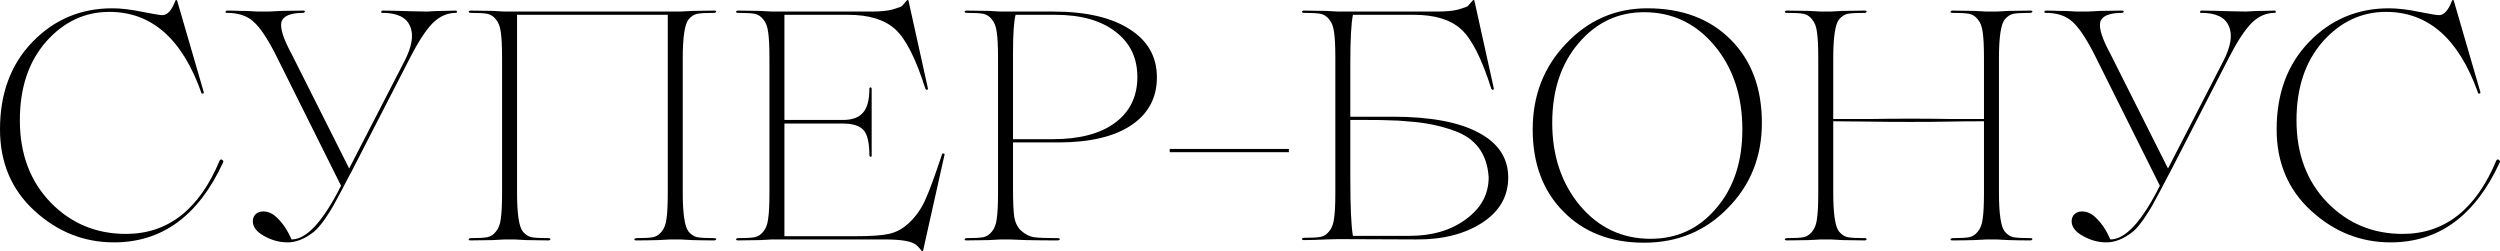 <?xml version="1.0" encoding="UTF-8"?> <svg xmlns="http://www.w3.org/2000/svg" viewBox="0 0 504.441 50.68" fill="none"><path d="M22.991 48.905C16.948 48.905 11.605 46.781 6.963 42.533C2.321 38.286 0 32.811 0 26.111C0 18.842 2.19 12.952 6.569 8.441C10.948 3.93 16.313 1.675 22.663 1.675C24.414 1.675 26.451 1.916 28.772 2.398C30.961 2.836 32.297 3.055 32.779 3.055C33.786 3.055 34.662 2.069 35.406 0.099C35.494 -0.033 35.603 -0.033 35.735 0.099L41.121 18.623C41.121 18.798 41.033 18.885 40.858 18.885C40.683 18.885 40.596 18.798 40.596 18.623C36.742 7.806 30.567 2.398 22.071 2.398C17.123 2.398 12.875 4.39 9.328 8.375C5.781 12.404 4.007 17.703 4.007 24.272C4.007 31.06 6.087 36.599 10.247 40.891C14.364 45.095 19.422 47.197 25.422 47.197C33.917 47.197 40.223 42.249 44.34 32.352C44.515 32.133 44.69 32.111 44.865 32.286C45.084 32.417 45.128 32.592 44.997 32.811C40.048 43.541 32.713 48.905 22.991 48.905Z" fill="black"></path><path d="M92.001 2.135C92.132 2.135 92.198 2.222 92.198 2.398C92.198 2.529 92.132 2.595 92.001 2.595C90.249 2.595 88.673 3.295 87.271 4.697C85.914 6.098 84.425 8.375 82.805 11.528L70.849 34.782L70.587 35.242L69.01 38.264L67.236 41.548C66.842 42.249 66.273 43.146 65.528 44.241C64.653 45.467 63.908 46.321 63.295 46.803C61.5 48.204 59.748 48.905 58.04 48.905C56.376 48.905 54.777 48.467 53.245 47.591C51.756 46.759 51.011 45.774 51.011 44.635C51.011 44.11 51.187 43.65 51.537 43.256C51.931 42.862 52.456 42.665 53.113 42.665C54.12 42.665 55.04 43.081 55.872 43.913C57.011 44.964 57.996 46.431 58.828 48.314C61.85 48.314 65.178 44.701 68.813 37.475L55.544 10.871C53.88 7.631 52.413 5.463 51.143 4.368C49.873 3.186 48.077 2.595 45.756 2.595C45.581 2.595 45.493 2.529 45.493 2.398C45.537 2.266 45.625 2.179 45.756 2.135C46.676 2.135 47.595 2.157 48.515 2.201C49.479 2.201 50.267 2.222 50.88 2.266C51.493 2.31 51.865 2.332 51.997 2.332H54.296L56.792 2.201C58.412 2.157 59.901 2.135 61.259 2.135C61.434 2.135 61.522 2.201 61.522 2.332C61.478 2.463 61.39 2.551 61.259 2.595C58.631 2.595 57.142 3.208 56.792 4.434C56.485 5.66 57.164 7.806 58.828 10.871L70.455 33.994L81.557 12.448C83.133 9.426 83.527 7.04 82.739 5.288C81.994 3.492 80.133 2.595 77.155 2.595C76.98 2.595 76.893 2.529 76.893 2.398C76.936 2.266 77.024 2.179 77.155 2.135C78.382 2.135 80.265 2.179 82.805 2.266C84.074 2.31 85.213 2.332 86.22 2.332C86.308 2.332 86.68 2.31 87.337 2.266C87.994 2.222 88.76 2.201 89.636 2.201C90.512 2.157 91.3 2.135 92.001 2.135Z" fill="black"></path><path d="M144.201 48.051C144.376 48.051 144.485 48.117 144.529 48.248C144.485 48.38 144.376 48.467 144.201 48.511C142.843 48.511 141.354 48.489 139.734 48.445L137.238 48.314H135.267L132.771 48.445C131.151 48.489 129.662 48.511 128.304 48.511C128.129 48.511 128.02 48.445 127.976 48.314C128.02 48.183 128.129 48.095 128.304 48.051C130.012 48.051 131.173 47.985 131.786 47.854C132.443 47.723 133.012 47.35 133.493 46.737C134.019 46.124 134.348 45.27 134.479 44.176C134.654 43.081 134.742 41.307 134.742 38.855V2.989H104.328V38.855C104.328 43.146 104.722 45.774 105.51 46.737C106.036 47.35 106.605 47.723 107.218 47.854C107.875 47.985 109.057 48.051 110.765 48.051C110.897 48.051 111.006 48.117 111.094 48.248C111.05 48.38 110.941 48.467 110.765 48.511C109.408 48.511 107.897 48.489 106.233 48.445L103.802 48.314H101.832L99.401 48.445C97.737 48.489 96.226 48.511 94.869 48.511C94.737 48.511 94.628 48.445 94.54 48.314C94.584 48.183 94.694 48.095 94.869 48.051C96.577 48.051 97.737 47.985 98.35 47.854C99.007 47.723 99.576 47.35 100.058 46.737C100.584 46.124 100.912 45.27 101.044 44.176C101.218 43.081 101.306 41.307 101.306 38.855V11.791C101.306 9.339 101.218 7.565 101.044 6.47C100.912 5.376 100.584 4.522 100.058 3.908C99.576 3.295 99.007 2.923 98.35 2.792C97.737 2.66 96.577 2.595 94.869 2.595C94.737 2.595 94.628 2.529 94.54 2.398C94.584 2.266 94.694 2.179 94.869 2.135C96.226 2.135 97.737 2.157 99.401 2.201L101.832 2.332H137.238L139.734 2.201C141.354 2.157 142.843 2.135 144.201 2.135C144.376 2.135 144.485 2.201 144.529 2.332C144.485 2.463 144.376 2.551 144.201 2.595C142.493 2.595 141.311 2.66 140.654 2.792C140.04 2.923 139.471 3.295 138.946 3.908C138.157 4.872 137.763 7.499 137.763 11.791V38.855C137.763 43.146 138.157 45.774 138.946 46.737C139.471 47.35 140.04 47.723 140.654 47.854C141.311 47.985 142.493 48.051 144.201 48.051Z" fill="black"></path><path d="M190.07 31.169C190.07 31.038 190.158 30.972 190.333 30.972C190.508 30.972 190.596 31.038 190.596 31.169L186.261 50.547C186.217 50.723 186.107 50.723 185.932 50.547C185.45 49.978 185.1 49.606 184.881 49.431C184.049 48.686 181.903 48.314 178.444 48.314H155.781L153.35 48.445C151.686 48.489 150.176 48.511 148.818 48.511C148.687 48.511 148.577 48.445 148.49 48.314C148.533 48.183 148.643 48.095 148.818 48.051C150.526 48.051 151.686 47.985 152.3 47.854C152.956 47.723 153.526 47.35 154.007 46.737C154.533 46.124 154.862 45.27 154.993 44.176C155.168 43.081 155.255 41.307 155.255 38.855V11.791C155.255 9.339 155.168 7.565 154.993 6.47C154.862 5.376 154.533 4.522 154.007 3.908C153.526 3.295 152.956 2.923 152.3 2.792C151.686 2.66 150.526 2.595 148.818 2.595C148.687 2.595 148.577 2.529 148.49 2.398C148.533 2.266 148.643 2.179 148.818 2.135C150.176 2.135 151.686 2.157 153.35 2.201L155.781 2.332H175.75C177.546 2.332 178.969 2.201 180.02 1.938C181.202 1.587 181.859 1.347 181.991 1.215L182.976 0.099C183.107 -0.033 183.217 -0.033 183.304 0.099L187.246 17.9C187.246 17.988 187.202 18.053 187.115 18.097C187.071 18.141 187.005 18.141 186.918 18.097C186.83 18.053 186.764 17.988 186.72 17.9C184.794 11.813 182.757 7.806 180.611 5.879C178.466 3.952 175.312 2.989 171.152 2.989H158.277V24.206H170.035C171.919 24.206 173.276 23.725 174.108 22.761C174.984 21.798 175.422 20.177 175.422 17.9C175.422 17.813 175.444 17.747 175.488 17.703C175.531 17.616 175.597 17.594 175.685 17.637C175.816 17.681 175.882 17.769 175.882 17.9V31.366C175.882 31.454 175.86 31.542 175.816 31.629C175.772 31.673 175.707 31.673 175.619 31.629C175.488 31.542 175.422 31.454 175.422 31.366C175.422 28.826 175.028 27.118 174.24 26.243C173.451 25.367 172.05 24.929 170.035 24.929H158.277V47.657H172.86C175.794 47.657 177.962 47.504 179.363 47.197C180.94 46.847 182.363 46.037 183.633 44.767C184.991 43.453 186.063 41.855 186.852 39.972C187.596 38.307 188.669 35.373 190.07 31.169Z" fill="black"></path><path d="M213.531 28.739H204.4V37.935C204.4 40.694 204.488 42.665 204.663 43.847C204.882 45.03 205.364 45.949 206.108 46.606C206.853 47.263 207.663 47.679 208.539 47.854C209.458 47.985 211.079 48.051 213.4 48.051C213.662 48.051 213.816 48.117 213.859 48.248C213.903 48.292 213.838 48.358 213.662 48.445C213.619 48.489 213.531 48.511 213.4 48.511C211.473 48.511 209.371 48.489 207.094 48.445L203.678 48.314H201.904L199.474 48.445C197.81 48.489 196.299 48.511 194.941 48.511C194.81 48.511 194.7 48.445 194.613 48.314C194.657 48.183 194.766 48.095 194.941 48.051C196.649 48.051 197.81 47.985 198.423 47.854C199.08 47.723 199.649 47.35 200.131 46.737C200.656 46.124 200.985 45.27 201.116 44.176C201.291 43.081 201.379 41.307 201.379 38.855V11.791C201.379 9.339 201.291 7.565 201.116 6.47C200.985 5.376 200.656 4.522 200.131 3.908C199.649 3.295 199.08 2.923 198.423 2.792C197.81 2.66 196.649 2.595 194.941 2.595C194.81 2.595 194.7 2.529 194.613 2.398C194.657 2.266 194.766 2.179 194.941 2.135C196.299 2.135 197.81 2.157 199.474 2.201L201.904 2.332H212.48C219.093 2.332 224.238 3.514 227.917 5.879C231.595 8.2 233.435 11.441 233.435 15.601C233.435 19.761 231.683 23.002 228.18 25.323C224.72 27.6 219.837 28.739 213.531 28.739ZM212.94 2.989H204.926C204.575 4.259 204.4 6.843 204.4 10.74V28.082H212.414C217.801 28.082 221.983 26.987 224.961 24.797C227.983 22.564 229.493 19.477 229.493 15.535C229.493 11.682 228.026 8.638 225.092 6.405C222.158 4.127 218.107 2.989 212.94 2.989Z" fill="black"></path><path d="M260.065 30.709H236.022V30.053H260.065V30.709Z" fill="black"></path><path d="M272.463 23.549H281.002C288.579 23.549 294.358 24.622 298.343 26.768C302.33 28.87 304.322 31.892 304.322 35.833C304.322 39.599 302.592 42.621 299.133 44.898C295.586 47.219 291.119 48.358 285.732 48.314L269.966 48.248L267.536 48.314C265.872 48.402 264.362 48.445 263.004 48.445C262.872 48.445 262.762 48.38 262.674 48.248C262.719 48.117 262.827 48.029 263.004 47.985C264.712 47.985 265.872 47.92 266.484 47.788C267.141 47.657 267.711 47.285 268.194 46.672C268.719 46.059 269.046 45.205 269.179 44.11C269.354 43.015 269.441 41.241 269.441 38.789V11.791C269.441 9.339 269.354 7.565 269.179 6.47C269.046 5.376 268.719 4.522 268.194 3.908C267.711 3.295 267.141 2.923 266.484 2.792C265.872 2.66 264.712 2.595 263.004 2.595C262.872 2.595 262.762 2.529 262.674 2.398C262.719 2.266 262.827 2.179 263.004 2.135C264.362 2.135 265.872 2.157 267.536 2.201L269.966 2.332H289.936C291.731 2.332 293.153 2.201 294.206 1.938C295.388 1.587 296.046 1.347 296.176 1.215L297.16 0.099C297.293 -0.033 297.403 -0.033 297.49 0.099L301.43 17.9C301.43 17.988 301.387 18.053 301.3 18.097C301.255 18.141 301.19 18.141 301.103 18.097C301.015 18.053 300.95 17.988 300.905 17.9C298.978 11.813 296.943 7.806 294.796 5.879C292.651 3.952 289.499 2.989 285.337 2.989H272.988C272.638 4.741 272.463 7.959 272.463 12.645V23.549ZM272.988 47.591H284.417C288.971 47.591 292.761 46.475 295.783 44.241C298.848 42.008 300.38 39.183 300.38 35.767C300.073 31.038 297.753 27.907 293.416 26.374C290.614 25.367 287.659 24.754 284.549 24.535C282.842 24.36 281.375 24.272 280.147 24.272C279.49 24.228 278.113 24.206 276.01 24.206H272.463V35.965C272.463 41.745 272.638 45.621 272.988 47.591Z" fill="black"></path><path d="M332.384 1.675C339.391 1.675 344.997 3.777 349.202 7.981C353.404 12.185 355.506 17.791 355.506 24.797C355.506 31.629 353.209 37.366 348.61 42.008C344.1 46.65 338.473 48.971 331.729 48.971C324.985 48.971 319.553 46.869 315.438 42.665C311.321 38.505 309.262 32.987 309.262 26.111C309.262 19.236 311.519 13.455 316.028 8.769C320.538 4.04 325.992 1.675 332.384 1.675ZM333.041 48.183C338.383 48.183 342.785 46.146 346.245 42.074C349.792 38.001 351.567 32.68 351.567 26.111C351.567 19.323 349.682 13.674 345.917 9.164C342.15 4.697 337.421 2.463 331.729 2.463C326.472 2.463 322.073 4.543 318.526 8.704C314.978 12.864 313.204 18.229 313.204 24.797C313.204 31.454 315.086 37.037 318.853 41.548C322.62 45.971 327.349 48.183 333.041 48.183Z" fill="black"></path><path d="M409.777 48.051C409.952 48.051 410.062 48.117 410.107 48.248C410.062 48.38 409.952 48.467 409.777 48.511C408.42 48.511 406.93 48.489 405.31 48.445L402.816 48.314H400.843L398.349 48.445C396.726 48.489 395.239 48.511 393.882 48.511C393.707 48.511 393.597 48.445 393.552 48.314C393.597 48.183 393.707 48.095 393.882 48.051C395.589 48.051 396.749 47.985 397.364 47.854C398.019 47.723 398.589 47.35 399.071 46.737C399.596 46.124 399.924 45.27 400.056 44.176C400.231 43.081 400.319 41.307 400.319 38.855V24.469C397.821 24.469 395.502 24.491 393.357 24.535C391.255 24.578 388.625 24.6 385.473 24.6C382.321 24.6 379.451 24.578 376.869 24.535C374.284 24.491 371.964 24.469 369.905 24.469V38.855C369.905 43.146 370.299 45.774 371.087 46.737C371.612 47.35 372.182 47.723 372.794 47.854C373.452 47.985 374.634 48.051 376.341 48.051C376.474 48.051 376.584 48.117 376.671 48.248C376.626 48.38 376.516 48.467 376.341 48.511C374.984 48.511 373.474 48.489 371.809 48.445L369.38 48.314H367.41L364.978 48.445C363.315 48.489 361.803 48.511 360.446 48.511C360.313 48.511 360.206 48.445 360.118 48.314C360.161 48.183 360.271 48.095 360.446 48.051C362.153 48.051 363.315 47.985 363.928 47.854C364.585 47.723 365.153 47.35 365.635 46.737C366.16 46.124 366.49 45.27 366.62 44.176C366.795 43.081 366.882 41.307 366.882 38.855V11.791C366.882 9.339 366.795 7.565 366.62 6.47C366.49 5.376 366.16 4.522 365.635 3.908C365.153 3.295 364.585 2.923 363.928 2.792C363.315 2.66 362.153 2.595 360.446 2.595C360.313 2.595 360.206 2.529 360.118 2.398C360.161 2.266 360.271 2.179 360.446 2.135C361.803 2.135 363.315 2.157 364.978 2.201L367.41 2.332H369.38L371.809 2.201C373.474 2.157 374.984 2.135 376.341 2.135C376.474 2.135 376.584 2.201 376.671 2.332C376.626 2.463 376.516 2.551 376.341 2.595C374.634 2.595 373.452 2.66 372.794 2.792C372.182 2.923 371.612 3.295 371.087 3.908C370.299 4.872 369.905 7.499 369.905 11.791V24.009H377.721C380.131 23.965 382.693 23.943 385.408 23.943C388.605 23.943 391.275 23.965 393.422 24.009H400.319V11.791C400.319 9.339 400.231 7.565 400.056 6.47C399.924 5.376 399.596 4.522 399.071 3.908C398.589 3.295 398.019 2.923 397.364 2.792C396.749 2.66 395.589 2.595 393.882 2.595C393.707 2.595 393.597 2.529 393.552 2.398C393.597 2.266 393.707 2.179 393.882 2.135C395.239 2.135 396.726 2.157 398.349 2.201L400.843 2.332H402.816L405.31 2.201C406.93 2.157 408.42 2.135 409.777 2.135C409.952 2.135 410.062 2.201 410.107 2.332C410.062 2.463 409.952 2.551 409.777 2.595C408.07 2.595 406.888 2.66 406.23 2.792C405.618 2.923 405.048 3.295 404.523 3.908C403.736 4.872 403.341 7.499 403.341 11.791V38.855C403.341 43.146 403.736 45.774 404.523 46.737C405.048 47.35 405.618 47.723 406.23 47.854C406.888 47.985 408.07 48.051 409.777 48.051Z" fill="black"></path><path d="M458.997 2.135C459.129 2.135 459.194 2.222 459.194 2.398C459.194 2.529 459.129 2.595 458.997 2.595C457.247 2.595 455.67 3.295 454.267 4.697C452.91 6.098 451.423 8.375 449.8 11.528L437.847 34.782L437.584 35.242L436.007 38.264L434.232 41.548C433.84 42.249 433.27 43.146 432.525 44.241C431.65 45.467 430.905 46.321 430.293 46.803C428.495 48.204 426.745 48.905 425.036 48.905C423.373 48.905 421.774 48.467 420.241 47.591C418.751 46.759 418.009 45.774 418.009 44.635C418.009 44.11 418.184 43.65 418.534 43.256C418.926 42.862 419.454 42.665 420.109 42.665C421.116 42.665 422.036 43.081 422.868 43.913C424.008 44.964 424.993 46.431 425.826 48.314C428.848 48.314 432.175 44.701 435.809 37.475L422.541 10.871C420.876 7.631 419.409 5.463 418.139 4.368C416.869 3.186 415.074 2.595 412.752 2.595C412.577 2.595 412.49 2.529 412.49 2.398C412.535 2.266 412.622 2.179 412.752 2.135C413.672 2.135 414.592 2.157 415.512 2.201C416.474 2.201 417.264 2.222 417.876 2.266C418.489 2.31 418.861 2.332 418.994 2.332H421.291L423.788 2.201C425.408 2.157 426.898 2.135 428.255 2.135C428.43 2.135 428.518 2.201 428.518 2.332C428.475 2.463 428.388 2.551 428.255 2.595C425.628 2.595 424.138 3.208 423.788 4.434C423.481 5.66 424.161 7.806 425.826 10.871L437.452 33.994L448.553 12.448C450.13 9.426 450.523 7.04 449.735 5.288C448.99 3.492 447.131 2.595 444.151 2.595C443.976 2.595 443.888 2.529 443.888 2.398C443.933 2.266 444.021 2.179 444.151 2.135C445.378 2.135 447.261 2.179 449.8 2.266C451.07 2.31 452.21 2.332 453.217 2.332C453.305 2.332 453.677 2.31 454.335 2.266C454.99 2.222 455.757 2.201 456.632 2.201C457.509 2.157 458.297 2.135 458.997 2.135Z" fill="black"></path><path d="M482.361 48.905C476.32 48.905 470.975 46.781 466.333 42.533C461.691 38.286 459.372 32.811 459.372 26.111C459.372 18.842 461.561 12.952 465.941 8.441C470.32 3.93 475.685 1.675 482.034 1.675C483.786 1.675 485.821 1.916 488.143 2.398C490.333 2.836 491.668 3.055 492.15 3.055C493.158 3.055 494.033 2.069 494.778 0.099C494.865 -0.033 494.975 -0.033 495.105 0.099L500.492 18.623C500.492 18.798 500.404 18.885 500.229 18.885C500.054 18.885 499.967 18.798 499.967 18.623C496.112 7.806 489.938 2.398 481.442 2.398C476.495 2.398 472.245 4.39 468.698 8.375C465.151 12.404 463.379 17.703 463.379 24.272C463.379 31.06 465.458 36.599 469.618 40.891C473.735 45.095 478.792 47.197 484.794 47.197C493.288 47.197 499.594 42.249 503.711 32.352C503.886 32.133 504.061 32.111 504.236 32.286C504.456 32.417 504.499 32.592 504.369 32.811C499.419 43.541 492.085 48.905 482.361 48.905Z" fill="black"></path></svg> 